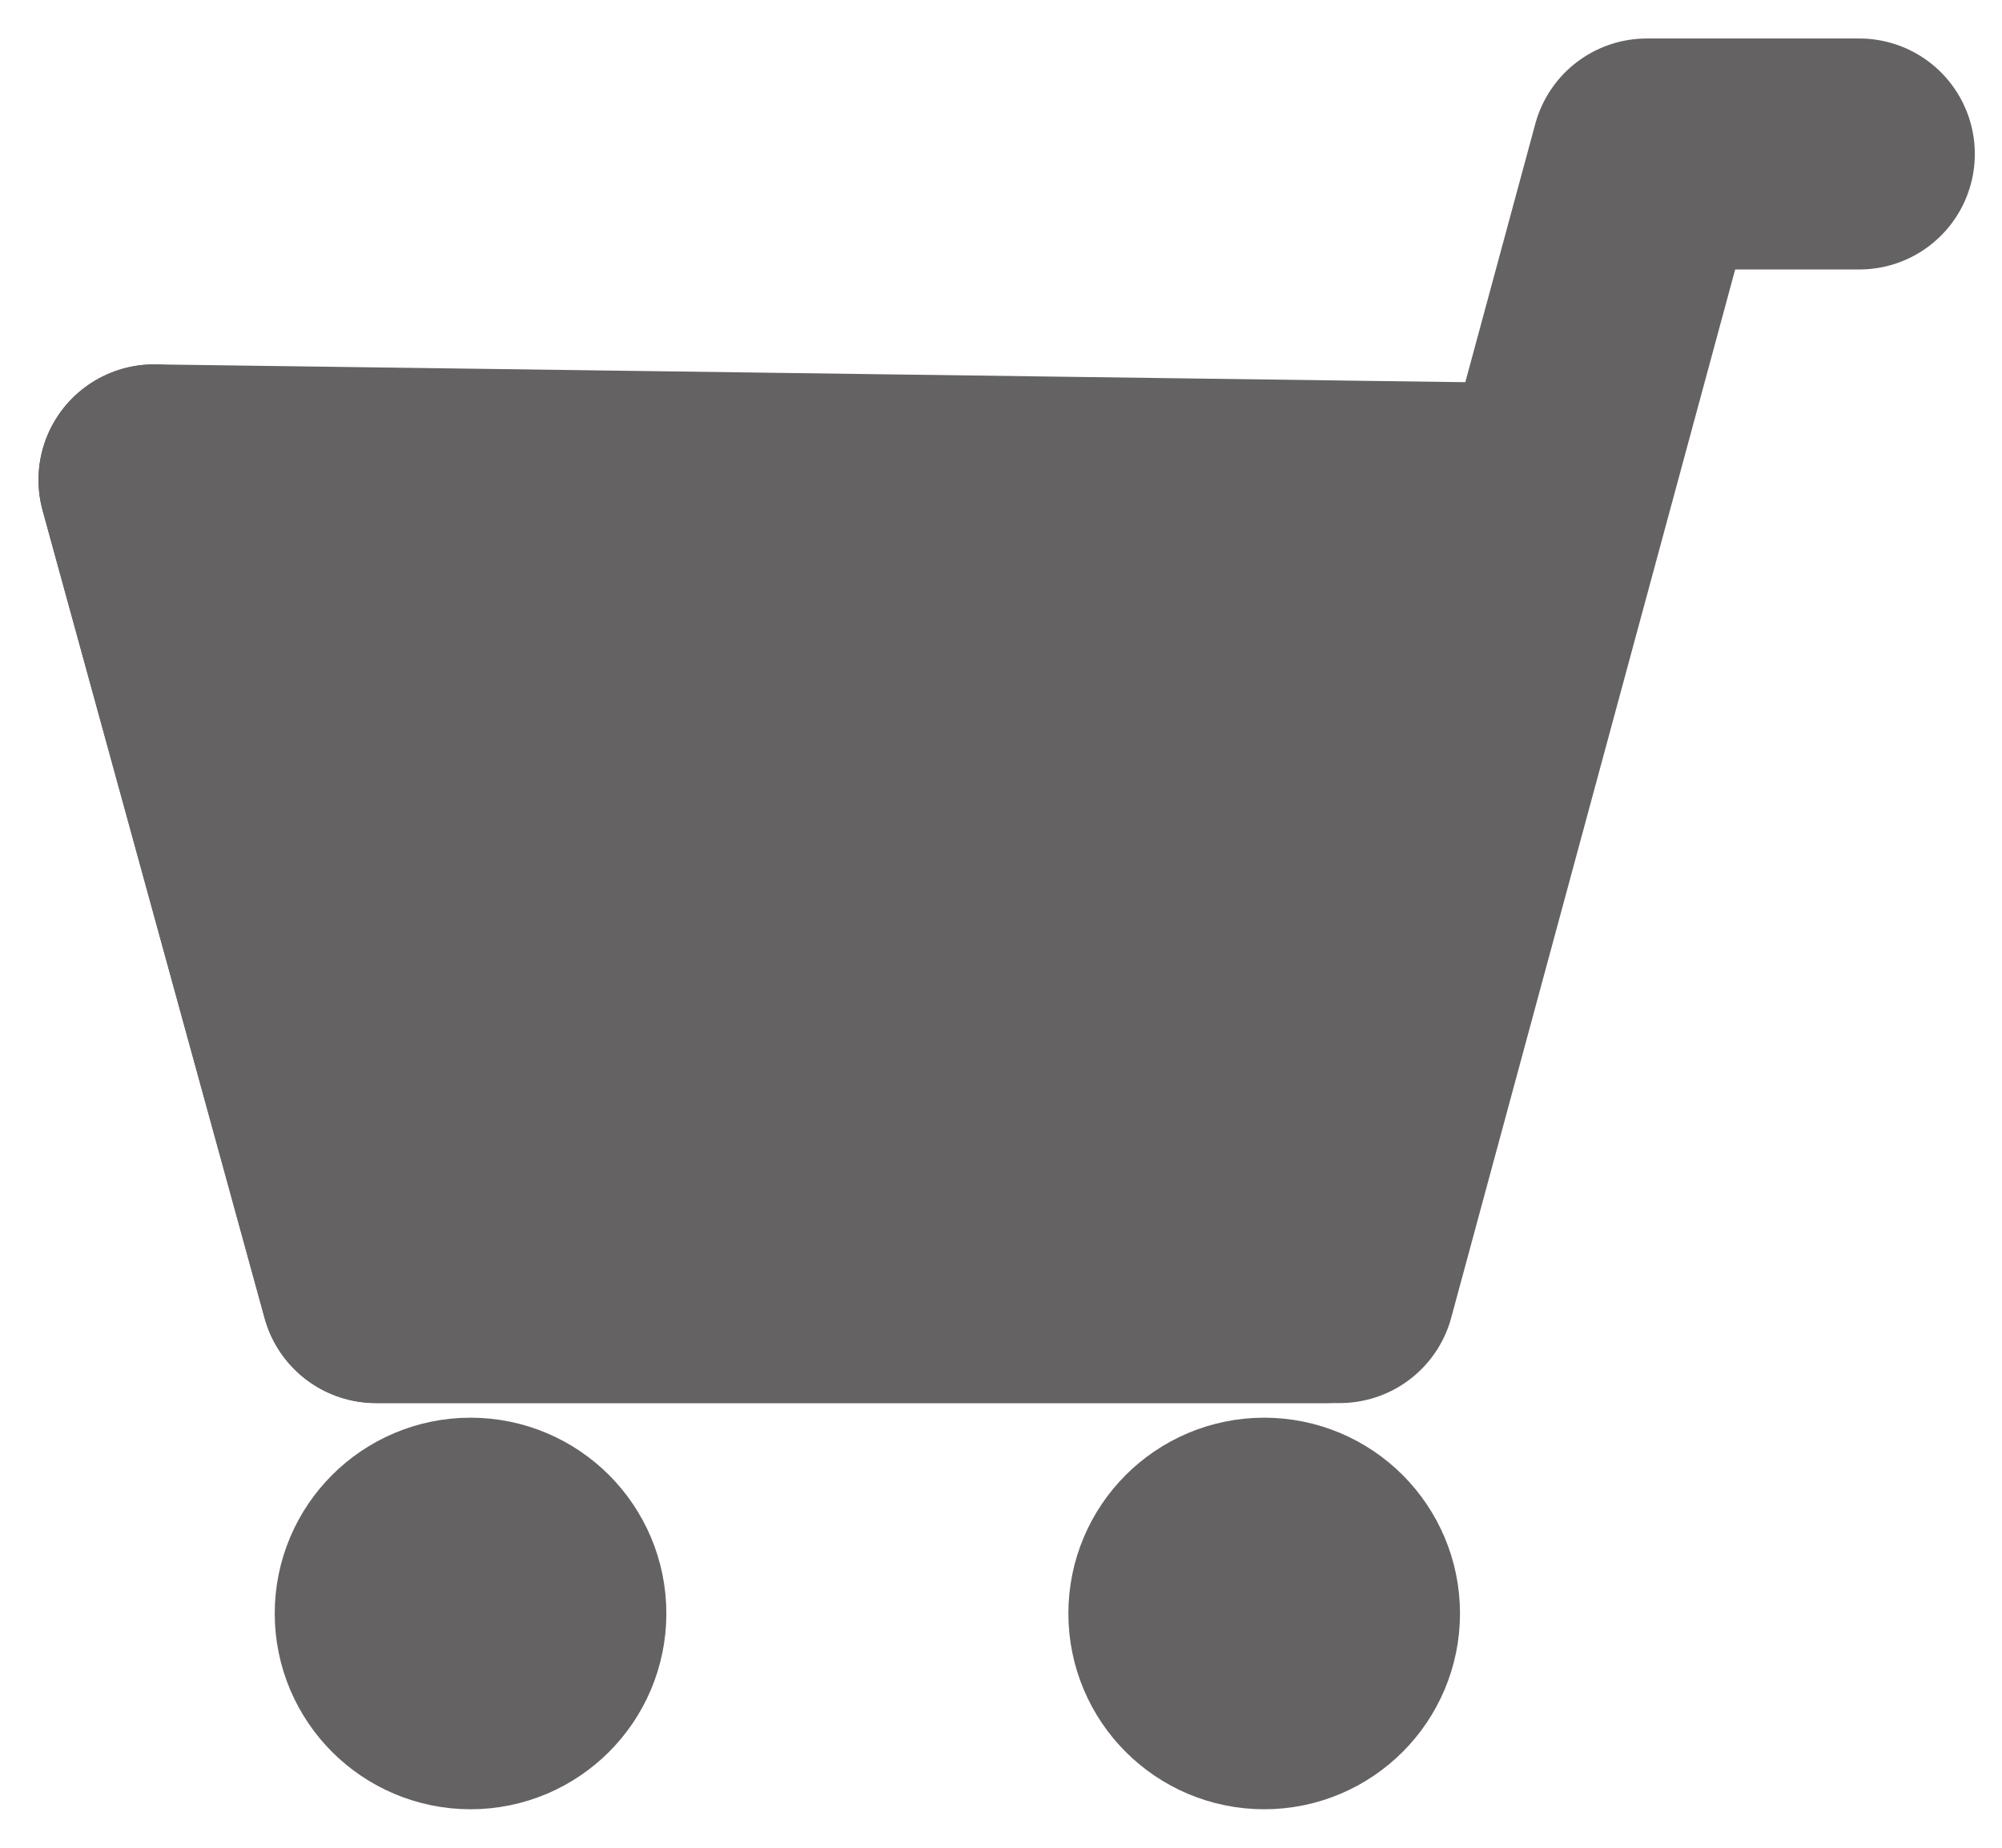 <svg width="26" height="24" viewBox="0 0 26 24" fill="none" xmlns="http://www.w3.org/2000/svg">
<path d="M24.147 2H21.387L17.399 16.724H4.883L2 6.233" stroke="#646262" stroke-width="3" stroke-linecap="round" stroke-linejoin="round"/>
<path d="M6.111 22C6.687 22 7.154 21.533 7.154 20.957C7.154 20.381 6.687 19.914 6.111 19.914C5.535 19.914 5.068 20.381 5.068 20.957C5.068 21.533 5.535 22 6.111 22Z" fill="#646262" stroke="#646262" stroke-width="3" stroke-linecap="round" stroke-linejoin="round"/>
<path d="M16.418 22C16.994 22 17.461 21.533 17.461 20.957C17.461 20.381 16.994 19.914 16.418 19.914C15.842 19.914 15.375 20.381 15.375 20.957C15.375 21.533 15.842 22 16.418 22Z" fill="#646262" stroke="#646262" stroke-width="3" stroke-linecap="round" stroke-linejoin="round"/>
<path d="M20.098 6.479L17.215 16.724H4.883L2 6.233L20.098 6.479Z" fill="#646262" stroke="#646262" stroke-width="3" stroke-linecap="round" stroke-linejoin="round"/>
</svg>
